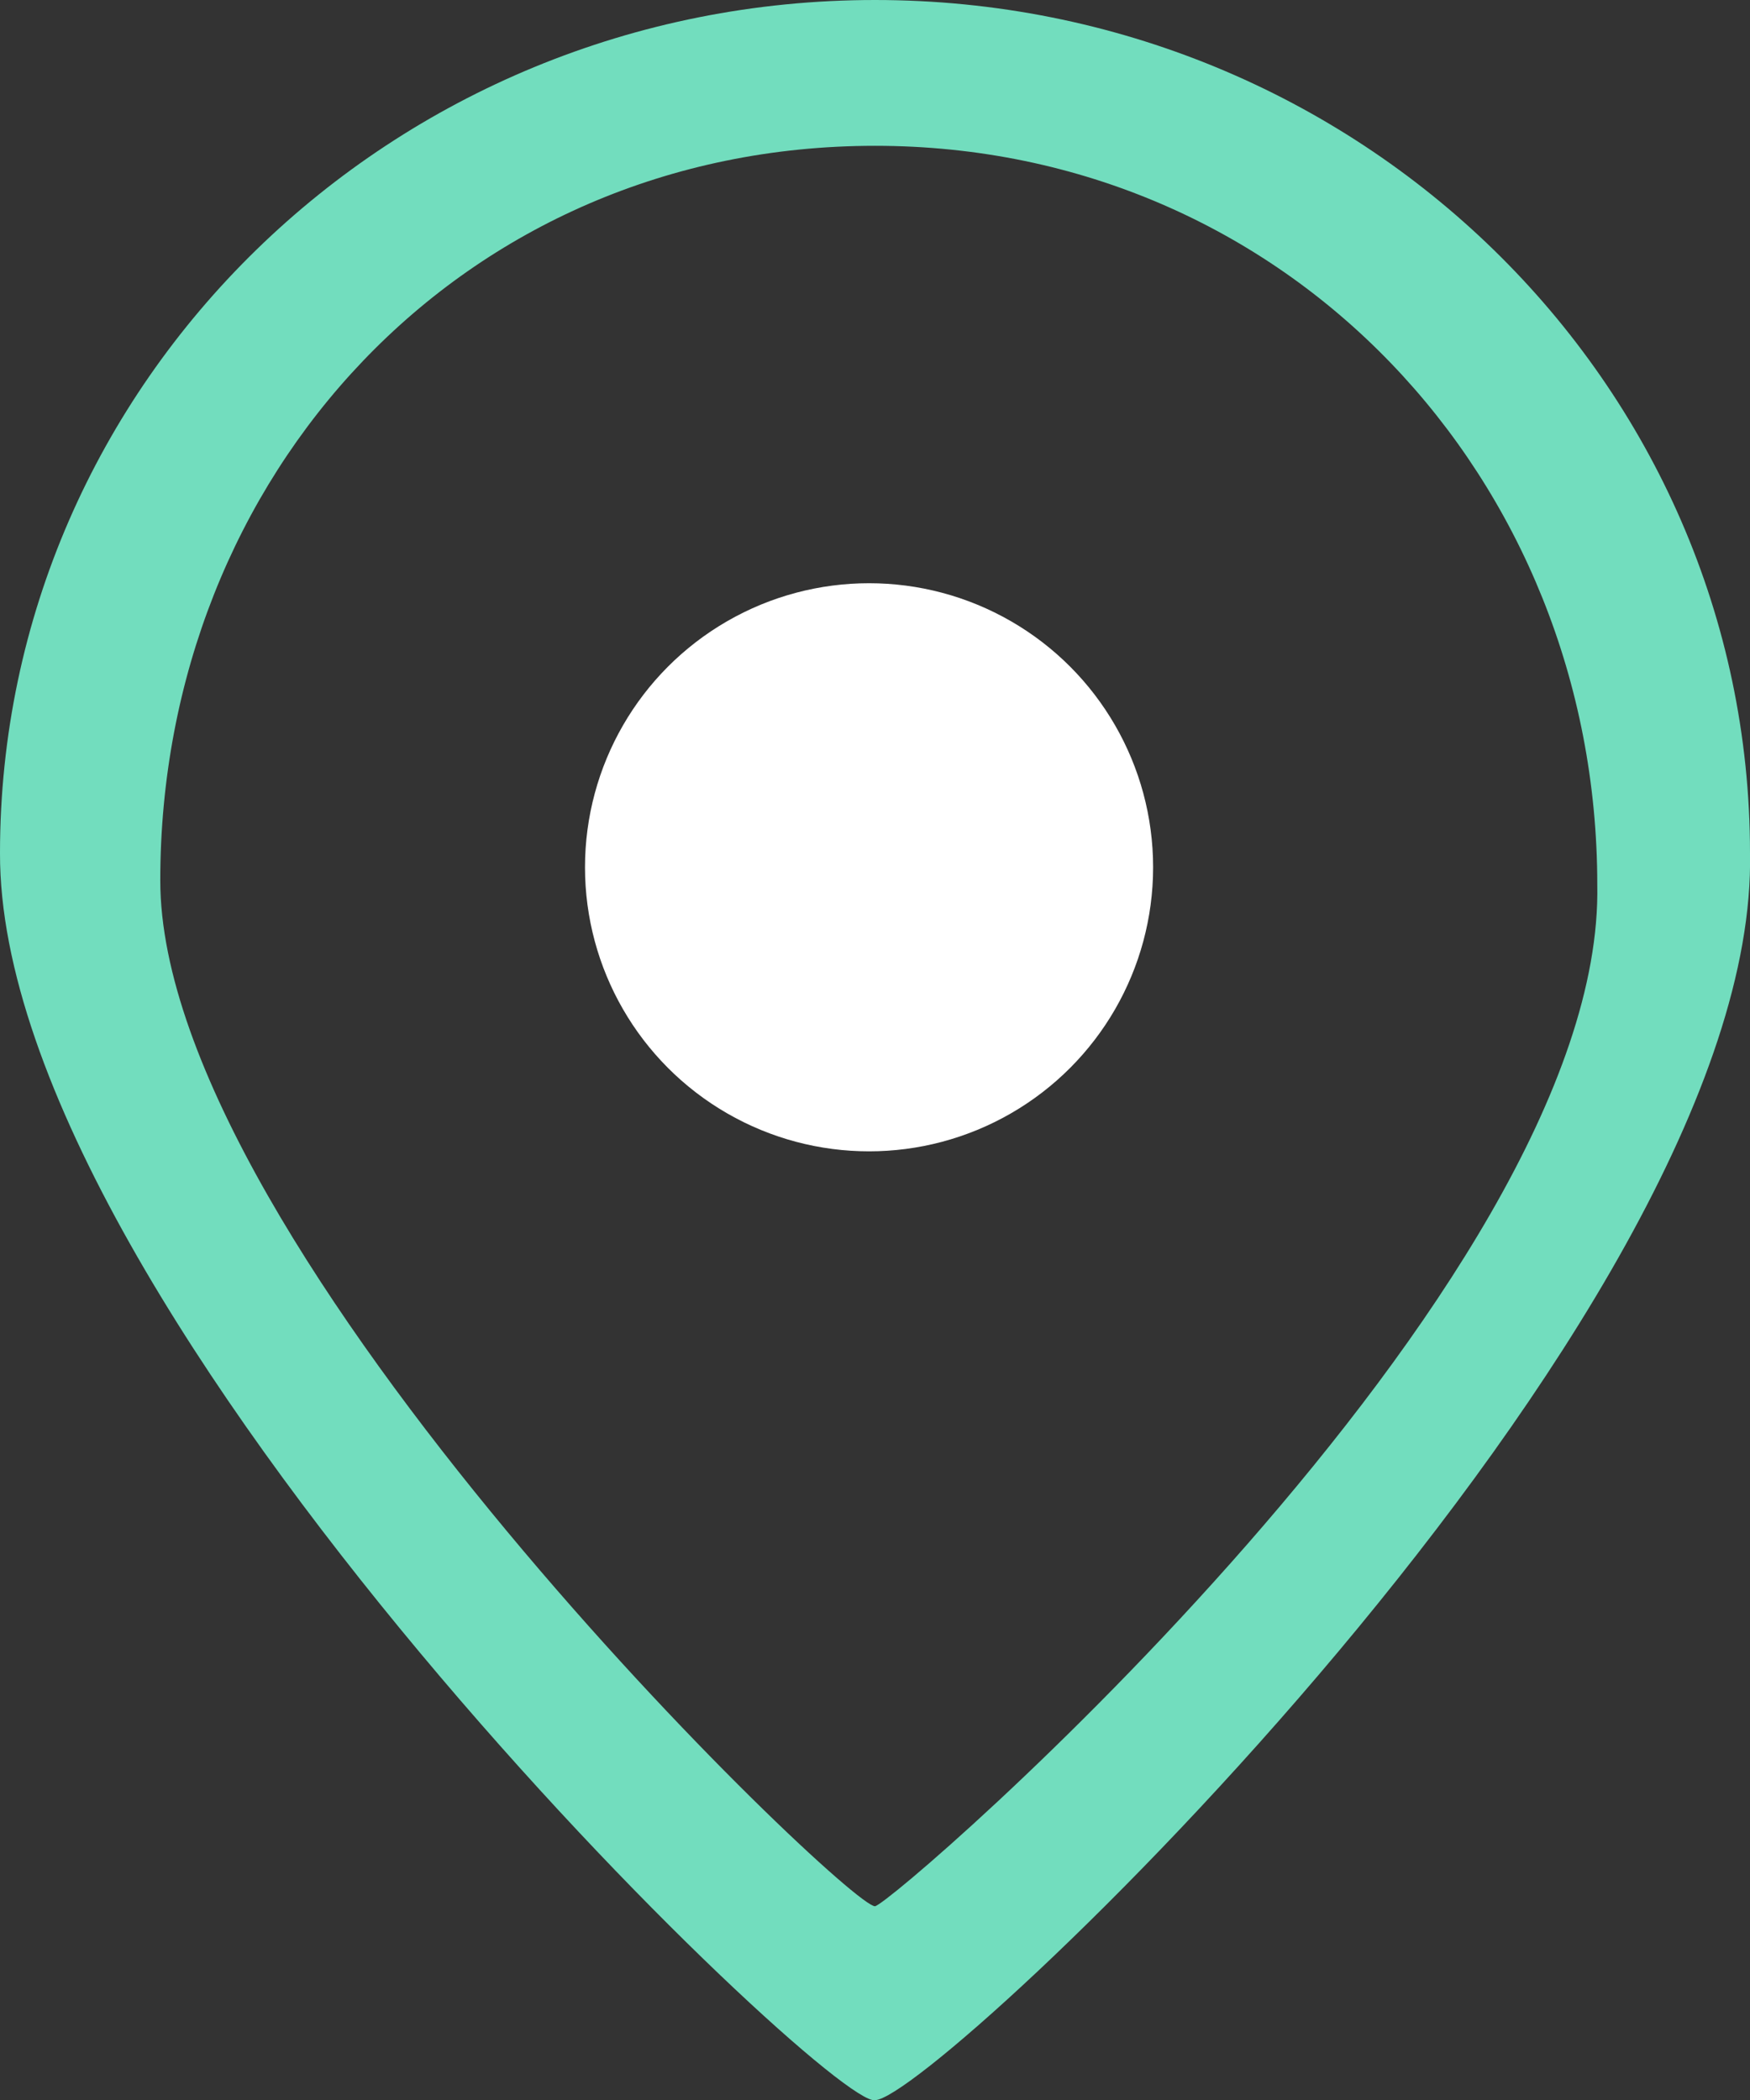 <?xml version="1.0" encoding="UTF-8"?>
<svg id="Calque_2" data-name="Calque 2" xmlns="http://www.w3.org/2000/svg" viewBox="0 0 108.86 130.64">
  <rect x="0" y="0" width="108.86" height="130.64" fill="#333333" stroke="none"/>
  <defs>
    <style>
      .cls-1 {
        fill: #72ddbe;
      }

      .cls-2 {
        fill: #fff;
      }
    </style>
  </defs>
  <g id="Calque_12" data-name="Calque 12">
    <circle class="cls-2" cx="54.06" cy="53.95" r="17.67"/>
    <path class="cls-1" d="M54.43,0C24.37,0,0,23.76,0,53.06c-.09,28.64,51.62,78.17,54.43,77.58,3.7,0,55.02-48.55,54.43-77.58C108.86,23.76,84.49,0,54.43,0ZM54.43,118.58c-1.79,0-44.46-40.96-44.46-63.81,0-25.24,18.8-45.7,44.46-45.7s44.93,20.72,44.93,45.96c.5,25-43.66,63.32-44.93,63.55Z"/>
  </g>
</svg>